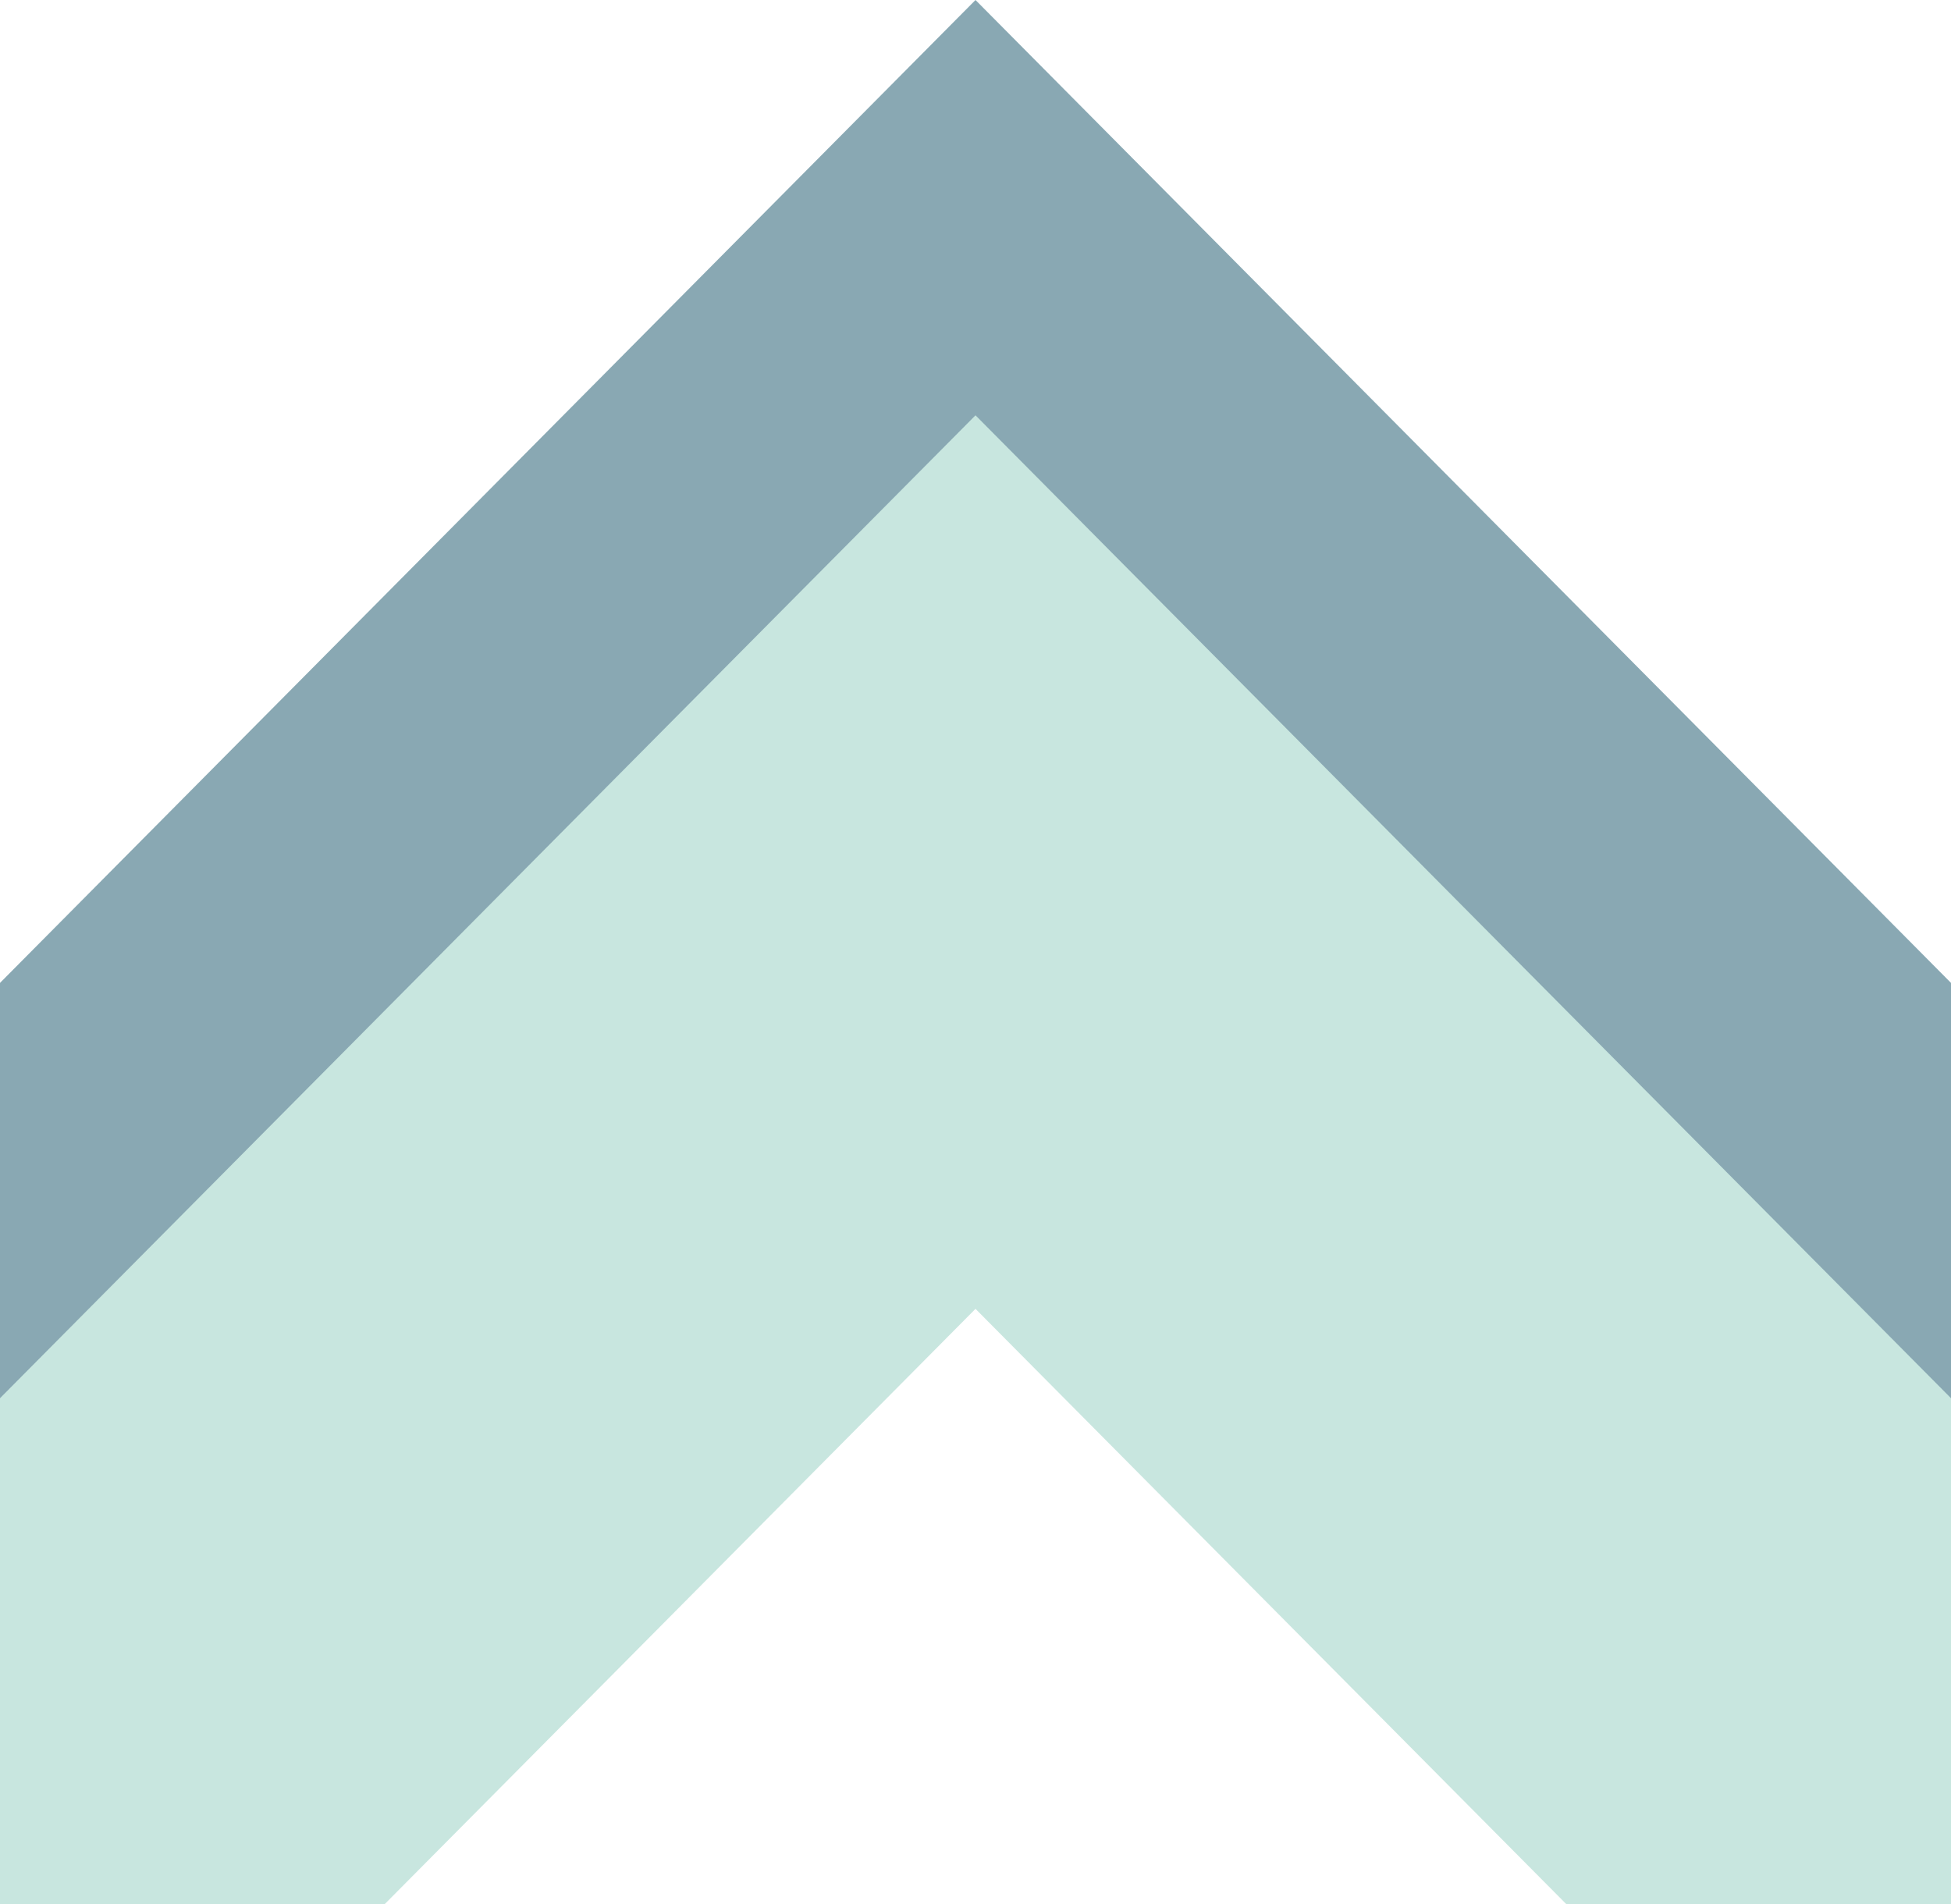 <?xml version="1.0" encoding="UTF-8"?>
<svg xmlns="http://www.w3.org/2000/svg" width="672" height="656" viewBox="0 0 672 656" fill="none">
  <path d="M0 338.578L336 0L672 338.578L672 646.376L336 307.798L0 646.376L0 338.578Z" fill="#89A8B3"></path>
  <path d="M0 481.641L336 143.063L672 481.641L672 789.439L336 450.861L0 789.439L0 481.641Z" fill="#C8E6DF"></path>
</svg>
